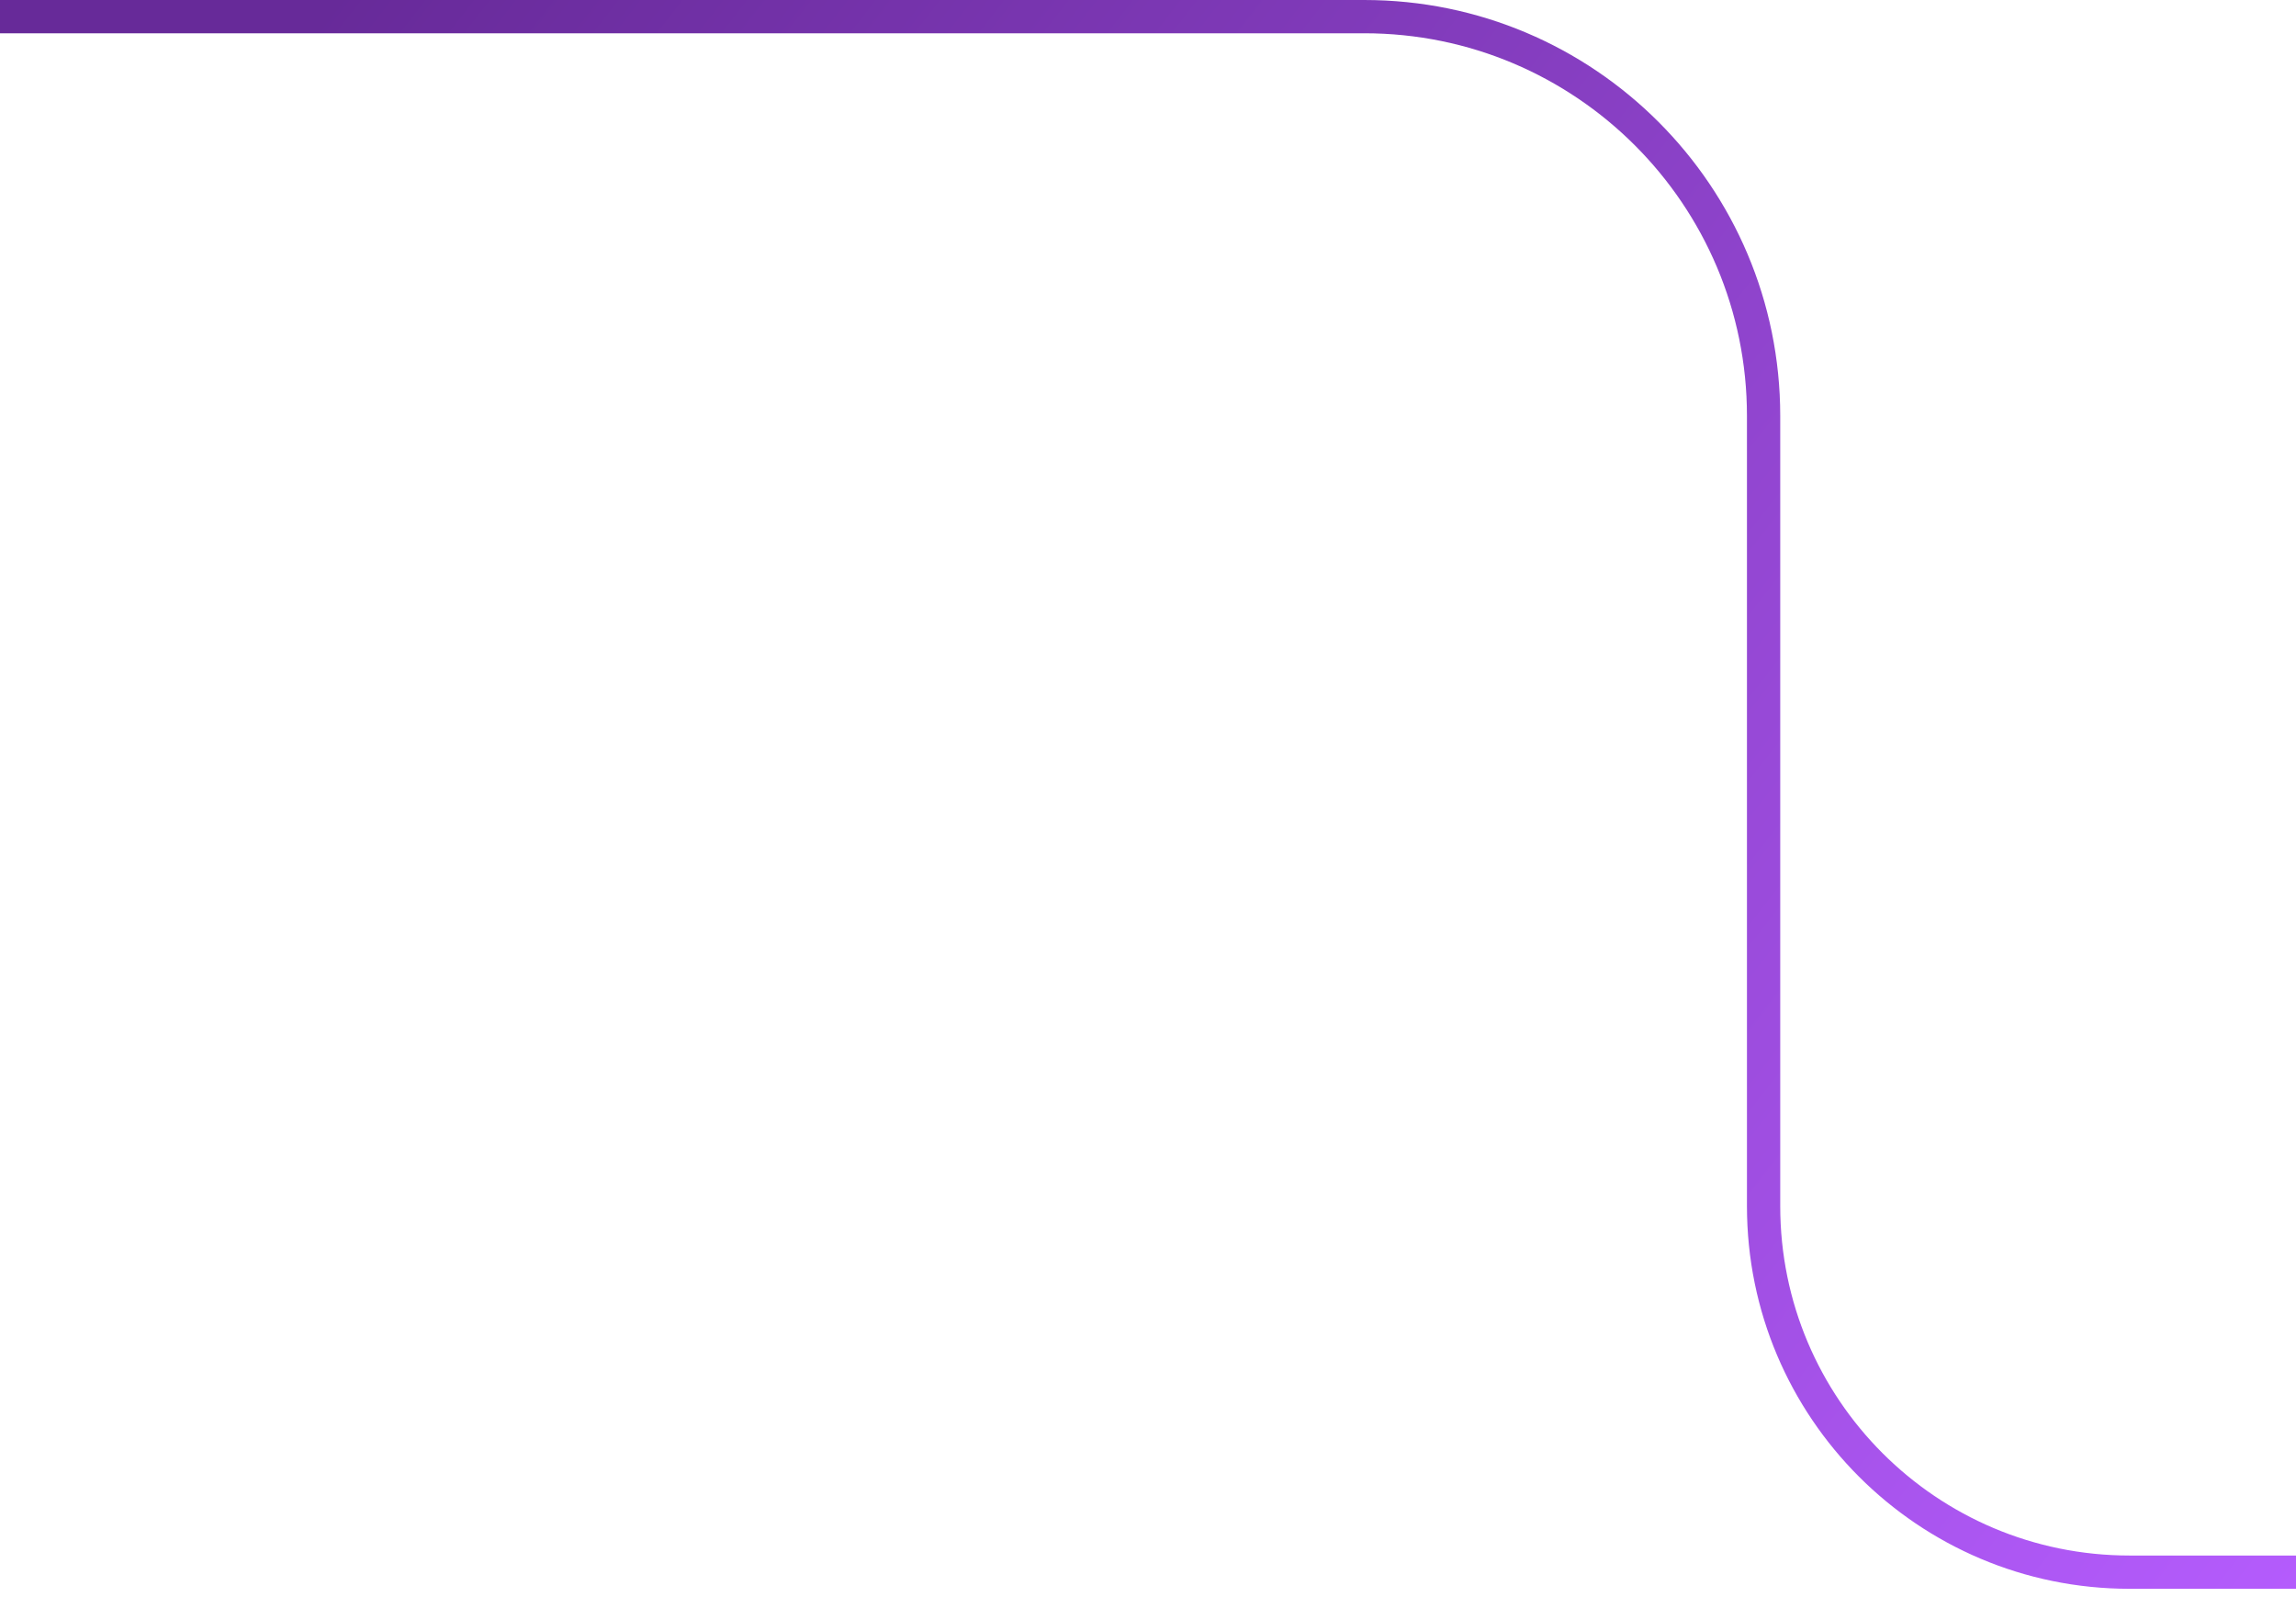 <svg width="138" height="96" viewBox="0 0 138 96" fill="none" xmlns="http://www.w3.org/2000/svg">
<path d="M0 1H82C95.255 1 106 11.745 106 25V72.5C106 84.65 115.85 94.5 128 94.5H138" stroke="url(#paint0_linear_1228_3050)" stroke-width="2"/>
<defs>
<linearGradient id="paint0_linear_1228_3050" x1="142" y1="96.5" x2="19" y2="1" gradientUnits="userSpaceOnUse">
<stop stop-color="#B65DFF"/>
<stop offset="1" stop-color="#672A99"/>
</linearGradient>
</defs>
</svg>
